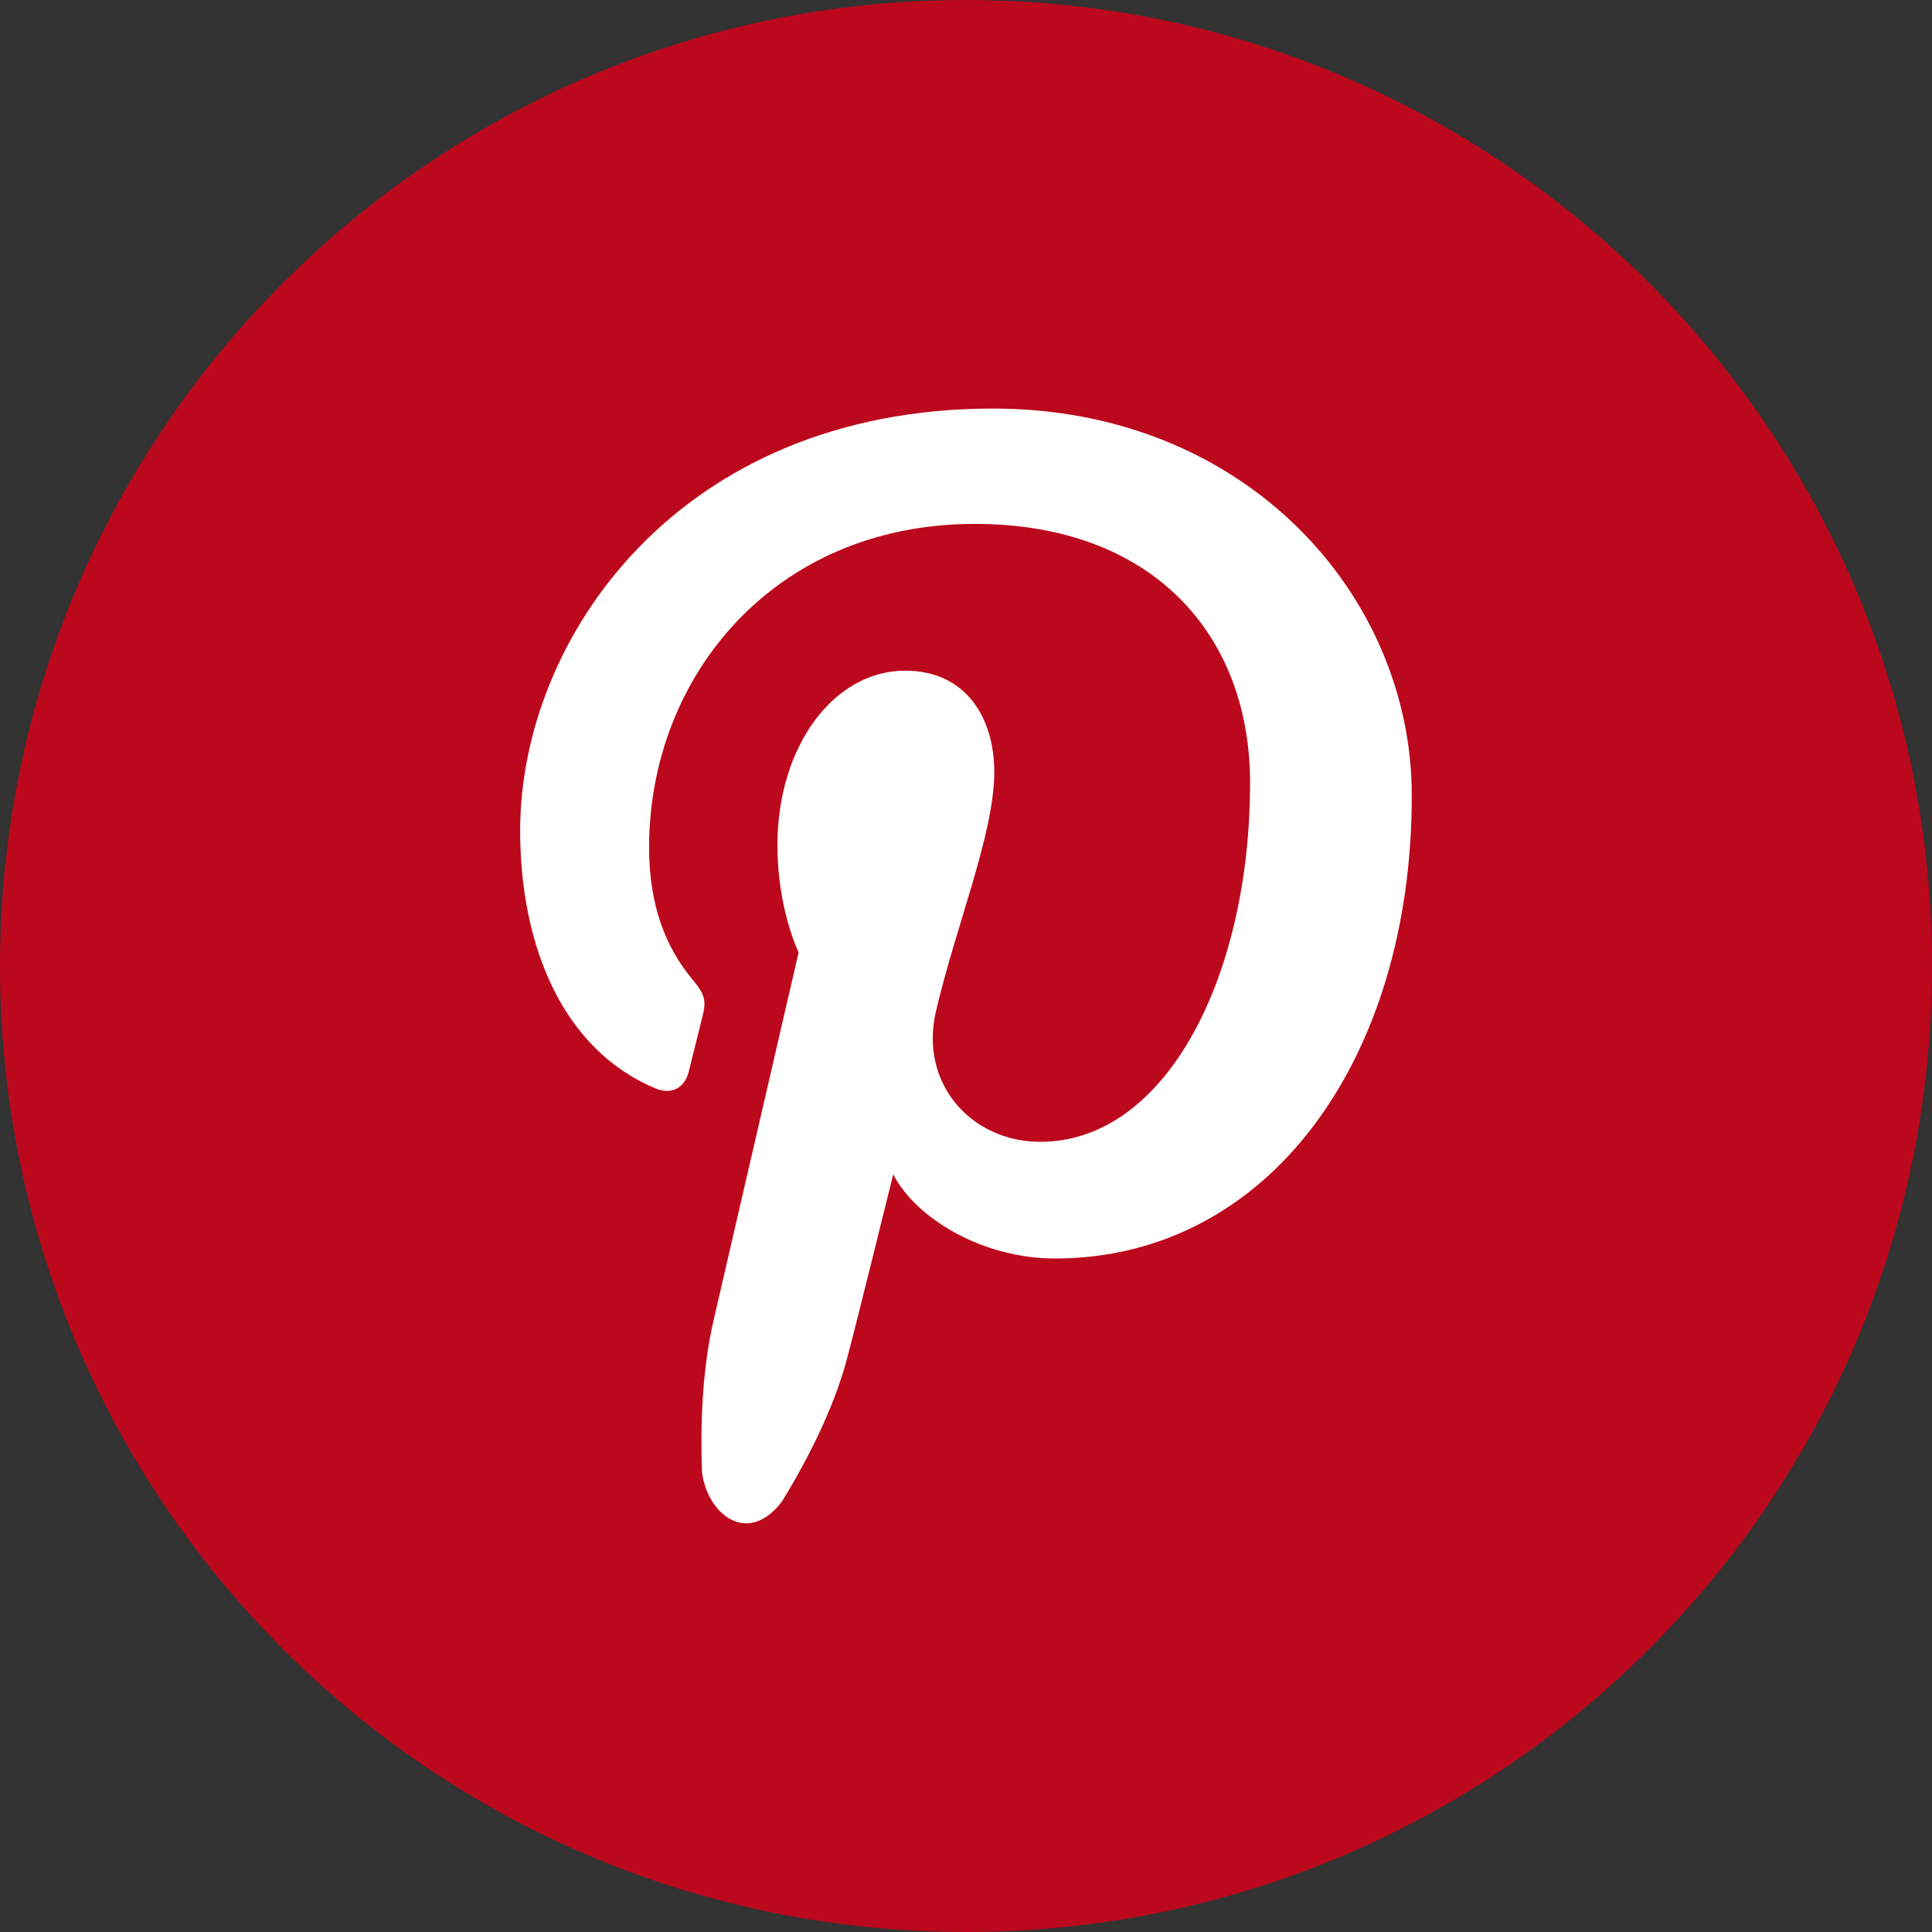 <?xml version="1.0" encoding="UTF-8"?>
<svg width="30px" height="30px" viewBox="0 0 30 30" version="1.1" xmlns="http://www.w3.org/2000/svg" xmlns:xlink="http://www.w3.org/1999/xlink">
    <rect x="0" y="0" width="30" height="30" fill="#333333" stroke="none"/>
    <title>编组 7@1x</title>
    <g id="内容中心" stroke="none" stroke-width="1" fill="none" fill-rule="evenodd">
        <g id="创意创作备份" transform="translate(-124, -75)" fill-rule="nonzero">
            <g id="编组-7" transform="translate(124, 75)">
                <path d="M15,0 C6.716,0 0,6.716 0,15 C0,23.284 6.716,30 15,30 C23.284,30 30,23.284 30,15 C30,6.716 23.284,0 15,0 Z" id="路径" fill="#BC081C"></path>
                <path d="M16.38,19.542 C15.271,19.542 14.228,18.93 13.87,18.235 C13.87,18.235 13.274,20.651 13.147,21.117 C12.934,21.905 12.524,22.692 12.143,23.315 C11.6,24.025 10.975,23.498 10.9,22.852 C10.875,22.132 10.901,21.28 11.08,20.504 C11.277,19.653 12.401,14.789 12.401,14.789 C12.401,14.789 12.072,14.119 12.072,13.129 C12.072,11.575 12.955,10.414 14.054,10.414 C14.988,10.414 15.439,11.131 15.439,11.989 C15.439,12.948 14.84,14.382 14.532,15.71 C14.275,16.823 15.079,17.73 16.154,17.73 C18.1,17.73 19.411,15.177 19.411,12.154 C19.411,9.855 17.895,8.135 15.136,8.135 C12.02,8.135 10.079,10.508 10.079,13.158 C10.079,14.071 10.342,14.716 10.756,15.214 C10.946,15.443 10.973,15.536 10.904,15.799 C10.855,15.993 10.741,16.456 10.695,16.64 C10.627,16.906 10.415,17 10.181,16.902 C8.745,16.304 8.077,14.699 8.077,12.896 C8.077,9.916 10.538,6.344 15.419,6.344 C19.34,6.344 21.922,9.241 21.922,12.352 C21.923,16.469 19.683,19.542 16.38,19.542 Z" id="路径" fill="#FFFFFF"></path>
            </g>
        </g>
    </g>
</svg>